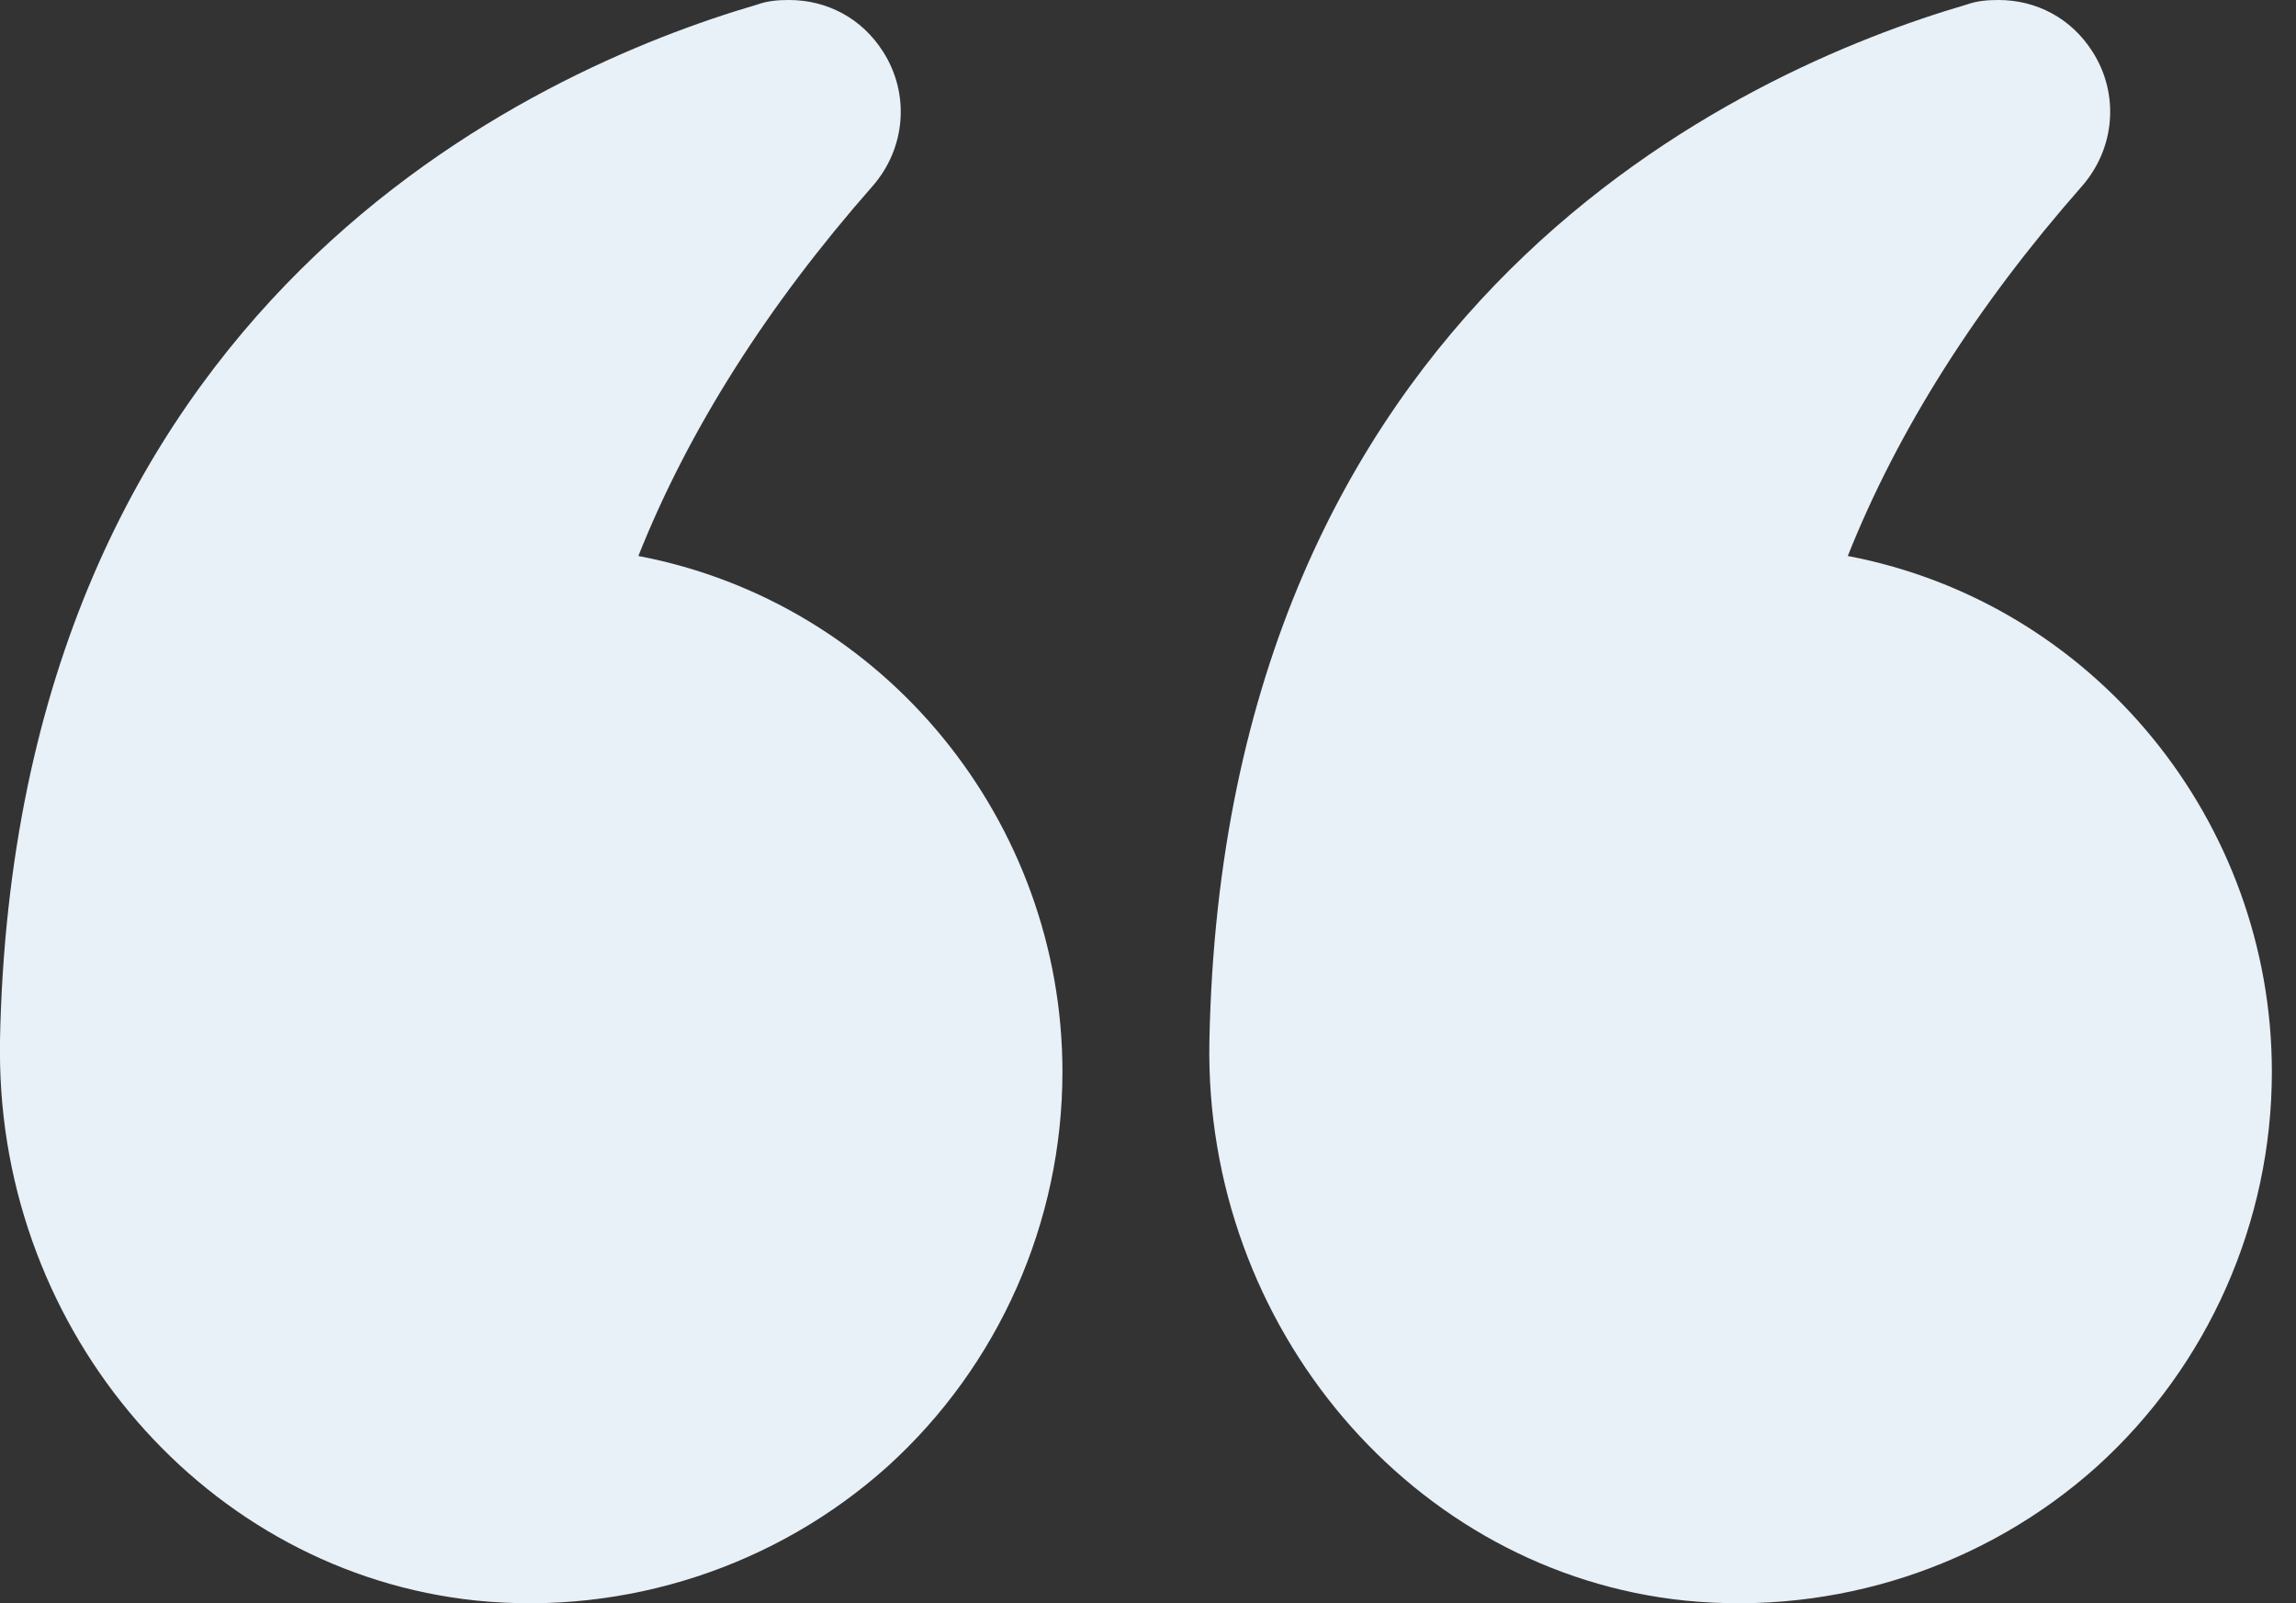 <svg xmlns="http://www.w3.org/2000/svg" width="53" height="37" viewBox="0 0 53 37" fill="none"><rect x="0" y="0" width="53" height="37" fill="#333333" stroke="none"/><path d="M42.654 12.831C43.808 9.929 45.626 7.062 48.056 4.3C48.825 3.426 48.93 2.168 48.3 1.189C47.811 0.42 47.007 3.05176e-05 46.133 3.05176e-05C45.888 3.05176e-05 45.643 0.017 45.398 0.105C40.259 1.608 28.249 6.94 27.917 24.037C27.795 30.627 32.62 36.291 38.895 36.938C42.374 37.287 45.835 36.151 48.405 33.844C50.975 31.519 52.443 28.197 52.443 24.736C52.443 18.967 48.353 13.915 42.654 12.831Z" fill="#E8F0F8"></path><path d="M10.995 36.938C14.456 37.287 17.917 36.151 20.487 33.844C23.057 31.519 24.525 28.197 24.525 24.736C24.525 18.967 20.435 13.915 14.736 12.831C15.89 9.929 17.708 7.062 20.138 4.3C20.907 3.426 21.012 2.168 20.382 1.189C19.893 0.42 19.089 4.57764e-05 18.215 4.57764e-05C17.97 4.57764e-05 17.725 0.017 17.48 0.105C12.341 1.608 0.331 6.94 -0.001 24.037V24.281C-0.001 30.767 4.772 36.291 10.995 36.938Z" fill="#E8F0F8"></path></svg>